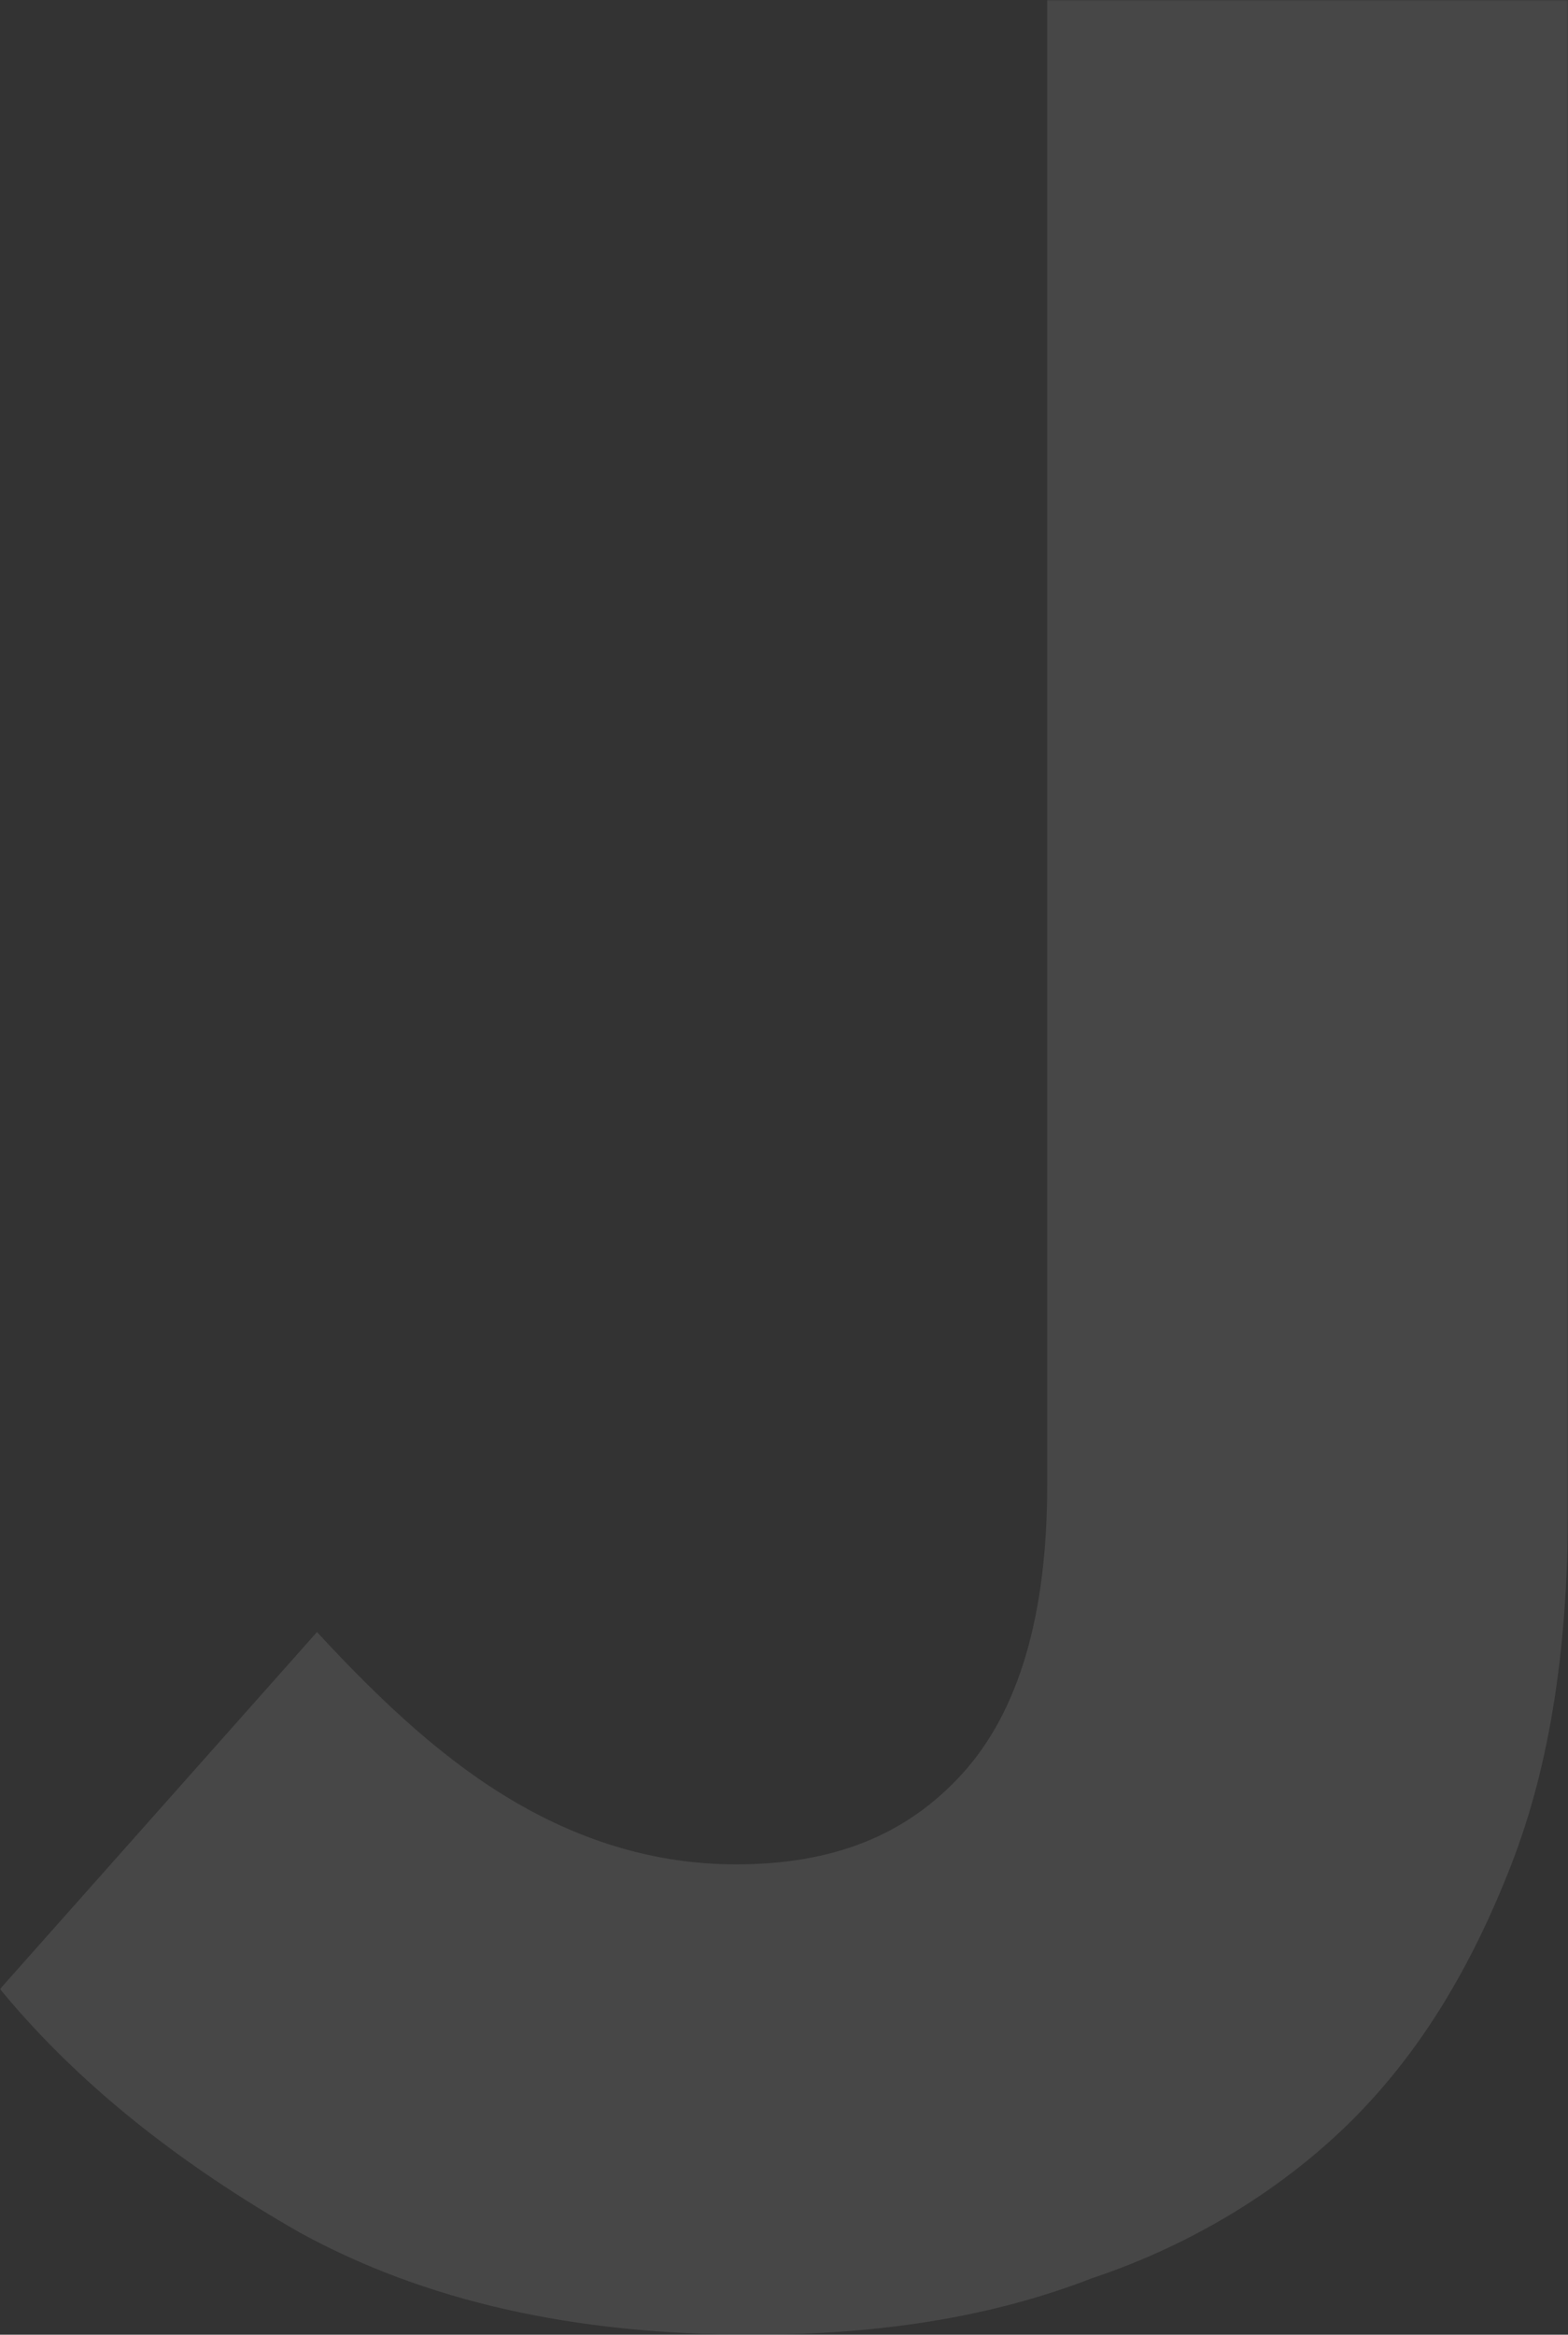 <?xml version="1.0" encoding="UTF-8"?>
<svg width="571px" height="850px" viewBox="0 0 571 850" version="1.1" xmlns="http://www.w3.org/2000/svg" xmlns:xlink="http://www.w3.org/1999/xlink">
    <rect x="0" y="0" width="571" height="850" fill="#333333" stroke="none"/>
    <title>Group 3</title>
    <defs>
        <polygon id="path-1" points="0 0 571 0 571 850 0 850"></polygon>
    </defs>
    <g id="Desktop" stroke="none" stroke-width="1" fill="none" fill-rule="evenodd" opacity="0.105">
        <g id="Homepage-desktop" transform="translate(-319, -1150)">
            <g id="Group-3" transform="translate(319, 1150)">
                <mask id="mask-2" fill="white">
                    <use xlink:href="#path-1"></use>
                </mask>
                <g id="Clip-2"></g>
                <path d="M274.162,850 C208.199,850 154.603,837.621 109.253,812.864 C65.964,788.107 28.859,759.223 0,724.15 L115.437,594.175 C140.173,620.995 162.848,641.626 187.585,656.068 C212.321,670.51 239.119,678.762 267.978,678.762 C303.022,678.762 329.819,668.447 350.433,645.752 C371.047,623.058 381.354,587.985 381.354,540.534 L381.354,0 L571,0 L571,548.786 C571,598.301 564.816,641.626 550.386,678.762 C535.957,715.898 517.404,746.845 492.668,771.602 C467.931,796.359 434.949,816.99 397.845,829.369 C360.74,843.811 319.513,850 274.162,850" id="Fill-1" fill="#F6F6F6" mask="url(#mask-2)"></path>
            </g>
        </g>
    </g>
</svg>